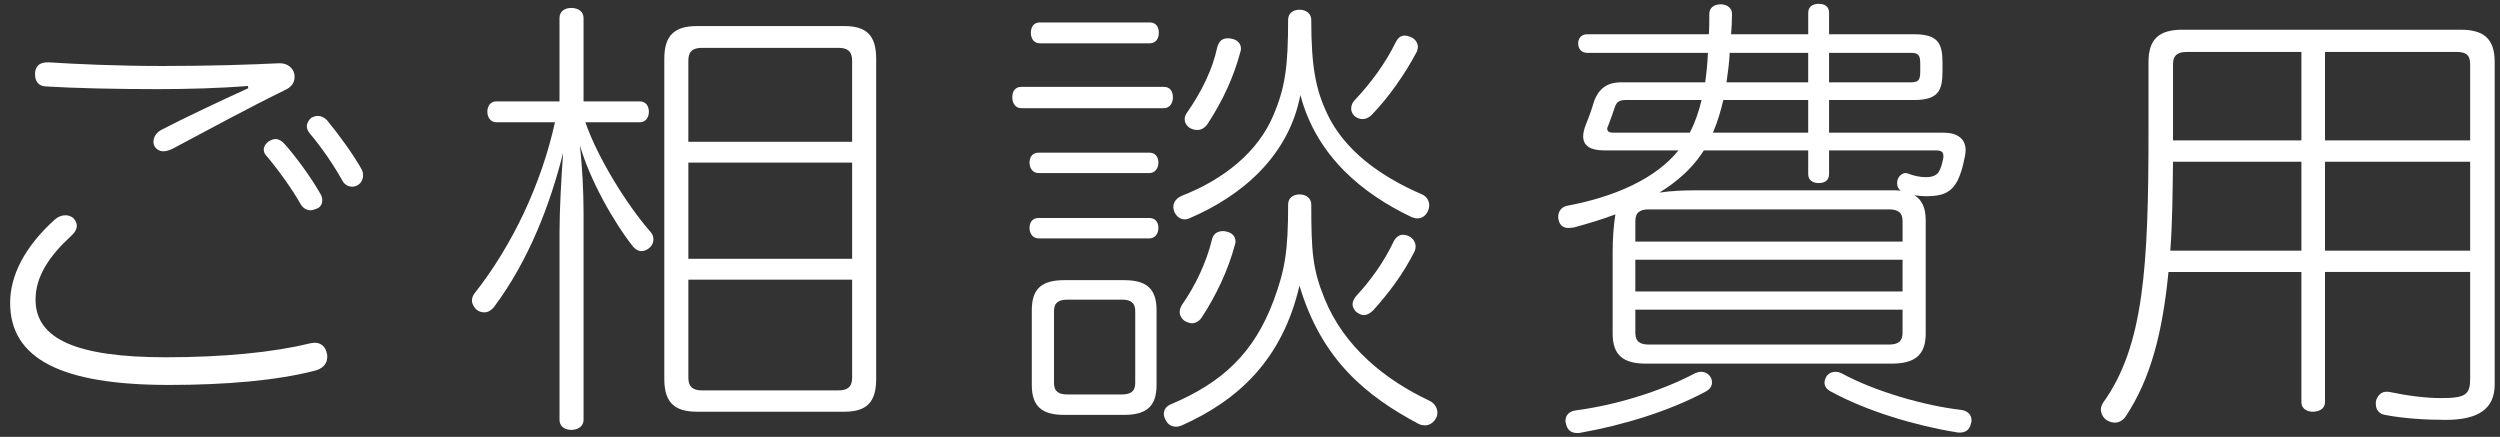<?xml version="1.0" encoding="utf-8"?>
<!-- Generator: Adobe Illustrator 16.0.3, SVG Export Plug-In . SVG Version: 6.00 Build 0)  -->
<!DOCTYPE svg PUBLIC "-//W3C//DTD SVG 1.1//EN" "http://www.w3.org/Graphics/SVG/1.1/DTD/svg11.dtd">
<svg version="1.1" id="レイヤー_1" xmlns="http://www.w3.org/2000/svg" xmlns:xlink="http://www.w3.org/1999/xlink" x="0px"
	 y="0px" width="206px" height="36px" viewBox="0 0 206 36" enable-background="new 0 0 206 36" xml:space="preserve">
<rect x="0" y="0" width="206" height="36" fill="#333333" stroke="none"/>
<g>
	<path fill="#FFFFFF" d="M5.395,17.738c0.225,0,0.449,0.075,0.636,0.224c0.187,0.187,0.299,0.411,0.299,0.636
		c0,0.262-0.149,0.561-0.448,0.822c-1.832,1.682-2.954,3.365-2.954,5.271c0,3.252,3.402,4.748,10.729,4.748
		c4.785,0,8.86-0.411,11.776-1.122c0.187-0.038,0.336-0.075,0.486-0.075c0.561,0,0.897,0.336,1.009,0.86
		c0.038,0.112,0.038,0.187,0.038,0.299c0,0.598-0.411,1.009-1.084,1.159c-3.065,0.785-7.215,1.159-11.963,1.159
		c-8.897,0-13.084-2.168-13.084-6.767c0-2.206,1.159-4.598,3.701-6.878C4.797,17.85,5.096,17.738,5.395,17.738z M20.423,7.083
		c-2.28,0.187-5.009,0.262-7.439,0.262C9.62,7.345,6.18,7.27,3.75,7.121c-0.599-0.038-0.86-0.449-0.86-0.972
		c0-0.037,0-0.112,0-0.187c0.075-0.598,0.448-0.823,1.046-0.823c0.038,0,0.075,0,0.112,0c2.318,0.149,5.72,0.299,9.346,0.299
		c3.888,0,7.327-0.112,9.607-0.225c0.038,0,0.075,0,0.075,0c0.598,0,1.047,0.374,1.159,0.823c0.037,0.112,0.037,0.224,0.037,0.299
		c0,0.449-0.224,0.823-0.785,1.084c-3.065,1.496-6.206,3.215-9.309,4.86c-0.262,0.112-0.486,0.187-0.71,0.187
		c-0.299,0-0.561-0.149-0.71-0.374c-0.075-0.112-0.112-0.262-0.112-0.411c0-0.374,0.225-0.785,0.71-1.01
		c1.72-0.897,4.71-2.317,7.103-3.402L20.423,7.083z M26.405,15.98c0.112,0.187,0.15,0.336,0.15,0.523
		c0,0.299-0.15,0.561-0.412,0.673c-0.187,0.075-0.374,0.15-0.561,0.15c-0.299,0-0.598-0.15-0.822-0.523
		c-0.673-1.196-1.794-2.767-2.804-3.963c-0.149-0.149-0.224-0.336-0.224-0.523c0-0.224,0.149-0.486,0.411-0.673
		c0.187-0.112,0.374-0.187,0.561-0.187c0.224,0,0.486,0.112,0.748,0.411C24.386,12.915,25.62,14.597,26.405,15.98z M29.807,13.962
		c0.075,0.149,0.112,0.336,0.112,0.486c0,0.299-0.149,0.636-0.411,0.785c-0.149,0.112-0.336,0.149-0.486,0.149
		c-0.299,0-0.636-0.149-0.823-0.523c-0.71-1.271-1.682-2.691-2.691-3.888c-0.149-0.187-0.224-0.374-0.224-0.561
		c0-0.262,0.149-0.523,0.374-0.71c0.149-0.075,0.336-0.149,0.523-0.149c0.262,0,0.523,0.112,0.748,0.336
		C27.975,11.158,29.059,12.653,29.807,13.962z"/>
	<path fill="#FFFFFF" d="M40.906,10.074c-0.486,0-0.748-0.411-0.748-0.859c0-0.486,0.262-0.86,0.748-0.86h5.197V1.476
		c0-0.523,0.411-0.822,0.972-0.822c0.561,0,1.009,0.299,1.009,0.822v6.879h4.636c0.486,0,0.748,0.374,0.748,0.86
		c0,0.448-0.262,0.859-0.748,0.859h-4.486c1.046,3.028,3.514,6.916,5.346,9.01c0.187,0.187,0.262,0.411,0.262,0.636
		c0,0.262-0.112,0.523-0.336,0.71s-0.449,0.262-0.673,0.262s-0.486-0.149-0.673-0.374c-1.645-2.094-3.552-5.496-4.374-8.337
		c0.187,1.757,0.299,3.738,0.299,5.533v17.085c0,0.523-0.448,0.822-1.009,0.822c-0.561,0-0.972-0.299-0.972-0.822v-15.44
		c0-1.794,0.149-4.561,0.299-6.58c-1.047,4.187-2.804,8.86-5.72,12.748c-0.224,0.262-0.486,0.411-0.785,0.411
		c-0.224,0-0.448-0.075-0.635-0.224c-0.225-0.225-0.374-0.486-0.374-0.748c0-0.187,0.075-0.412,0.187-0.561
		c3.14-3.963,5.533-9.047,6.654-14.131H40.906z M72.197,31.233c0,1.944-0.822,2.692-2.617,2.692H57.43
		c-1.832,0-2.691-0.748-2.691-2.692V4.84c0-1.944,0.859-2.692,2.691-2.692h12.15c1.794,0,2.617,0.748,2.617,2.692V31.233z
		 M70.215,4.99c0-0.785-0.411-1.047-1.121-1.047H57.841c-0.71,0-1.122,0.262-1.122,1.047v6.692h13.496V4.99z M56.72,13.401v7.926
		h13.496v-7.926H56.72z M56.72,23.046v8.075c0,0.785,0.412,1.047,1.122,1.047h11.253c0.71,0,1.121-0.262,1.121-1.047v-8.075H56.72z"
		/>
	<path fill="#FFFFFF" d="M84.16,8.915c-0.486,0-0.748-0.411-0.748-0.897c0-0.523,0.262-0.86,0.748-0.86h11.739
		c0.486,0,0.748,0.336,0.748,0.86c0,0.486-0.262,0.897-0.748,0.897H84.16z M85.581,14.261c-0.486,0-0.748-0.411-0.748-0.86
		c0-0.486,0.262-0.822,0.748-0.822h9.122c0.486,0,0.748,0.336,0.748,0.822c0,0.449-0.262,0.86-0.748,0.86H85.581z M85.581,19.644
		c-0.486,0-0.748-0.411-0.748-0.859c0-0.486,0.262-0.823,0.748-0.823h9.122c0.486,0,0.748,0.336,0.748,0.823
		c0,0.448-0.262,0.859-0.748,0.859H85.581z M85.692,3.569c-0.486,0-0.748-0.374-0.748-0.86c0-0.523,0.262-0.86,0.748-0.86h9.047
		c0.486,0,0.748,0.336,0.748,0.86c0,0.486-0.262,0.86-0.748,0.86H85.692z M95.3,31.719c0,1.795-0.86,2.468-2.691,2.468h-4.897
		c-1.832,0-2.692-0.673-2.692-2.468v-6.168c0-1.794,0.86-2.467,2.692-2.467h4.897c1.832,0,2.691,0.673,2.691,2.467V31.719z
		 M93.543,25.625c0-0.71-0.412-0.935-1.122-0.935h-4.449c-0.71,0-1.122,0.225-1.122,0.935v5.944c0,0.71,0.411,0.935,1.122,0.935
		h4.449c0.71,0,1.122-0.225,1.122-0.935V25.625z M96.908,35.159c-0.336,0-0.673-0.149-0.86-0.561
		c-0.112-0.188-0.149-0.337-0.149-0.486c0-0.374,0.224-0.673,0.636-0.822c4.224-1.794,6.803-4.225,8.411-8.523
		c0.935-2.542,1.196-4.038,1.196-7.926c0-0.486,0.373-0.822,0.935-0.822c0.561,0,0.972,0.336,0.972,0.822
		c0,3.925,0.112,5.346,1.084,7.739c1.607,4,5.01,6.729,8.673,8.449c0.374,0.187,0.636,0.561,0.636,0.972
		c0,0.188-0.037,0.337-0.149,0.523c-0.225,0.337-0.523,0.523-0.86,0.523c-0.187,0-0.411-0.037-0.598-0.149
		c-4.188-2.243-7.926-5.196-9.757-11.365c-1.421,6.131-5.084,9.458-9.682,11.514C97.244,35.122,97.057,35.159,96.908,35.159z
		 M97.618,18.074c-0.374,0-0.673-0.225-0.86-0.636c-0.038-0.112-0.075-0.262-0.075-0.374c0-0.412,0.262-0.748,0.71-0.935
		c3.439-1.346,6.243-3.589,7.513-6.58c1.01-2.355,1.234-4.112,1.234-7.926c0-0.486,0.373-0.822,0.935-0.822
		c0.561,0,0.972,0.336,0.972,0.822c0,3.888,0.374,5.757,1.309,7.739c1.383,2.953,4.262,5.122,7.813,6.654
		c0.373,0.149,0.598,0.523,0.598,0.897c0,0.15-0.037,0.336-0.112,0.486c-0.187,0.411-0.523,0.598-0.859,0.598
		c-0.149,0-0.3-0.038-0.486-0.112c-4-1.907-7.813-4.972-9.159-10.056c-0.972,5.047-4.822,8.299-9.083,10.131
		C97.917,18.037,97.768,18.074,97.618,18.074z M98.216,26.635c-0.187,0-0.374-0.075-0.598-0.187
		c-0.262-0.187-0.411-0.449-0.411-0.748c0-0.187,0.075-0.412,0.224-0.636c1.047-1.495,1.981-3.439,2.43-5.309
		c0.112-0.486,0.448-0.71,0.897-0.71c0.112,0,0.187,0,0.299,0.038c0.448,0.075,0.748,0.411,0.748,0.785c0,0.112,0,0.187-0.038,0.262
		c-0.561,2.131-1.57,4.224-2.691,5.944C98.852,26.448,98.553,26.635,98.216,26.635z M98.665,10.709
		c-0.187,0-0.374-0.038-0.598-0.149c-0.299-0.187-0.449-0.449-0.449-0.748c0-0.187,0.075-0.374,0.187-0.523
		c1.196-1.72,2.093-3.514,2.504-5.421c0.15-0.523,0.449-0.71,0.86-0.71c0.112,0,0.225,0,0.336,0.038
		c0.449,0.075,0.748,0.411,0.748,0.785c0,0.112,0,0.187-0.038,0.262c-0.561,2.131-1.458,4.037-2.691,5.944
		C99.3,10.522,99.001,10.709,98.665,10.709z M112.272,9.812c-0.225,0-0.449-0.075-0.673-0.261c-0.188-0.187-0.262-0.412-0.262-0.598
		c0-0.262,0.112-0.523,0.299-0.71c1.346-1.42,2.542-3.065,3.364-4.748c0.188-0.374,0.411-0.561,0.748-0.561
		c0.149,0,0.299,0.038,0.486,0.112c0.373,0.149,0.598,0.486,0.598,0.822c0,0.112-0.037,0.262-0.075,0.374
		c-0.972,1.832-2.317,3.776-3.738,5.233C112.796,9.7,112.534,9.812,112.272,9.812z M112.385,25.962
		c-0.225,0-0.449-0.112-0.674-0.299c-0.149-0.187-0.261-0.374-0.261-0.598c0-0.187,0.111-0.449,0.299-0.673
		c1.158-1.234,2.317-2.841,3.103-4.523c0.187-0.336,0.448-0.523,0.748-0.523c0.149,0,0.336,0.037,0.485,0.112
		c0.374,0.187,0.562,0.523,0.562,0.86c0,0.149-0.038,0.299-0.112,0.448c-0.935,1.832-2.057,3.327-3.365,4.785
		C112.907,25.813,112.646,25.962,112.385,25.962z"/>
	<path fill="#FFFFFF" d="M160.136,10.934c1.196,0,1.832,0.523,1.832,1.458c0,0.187-0.038,0.374-0.075,0.561
		c-0.149,0.785-0.336,1.42-0.598,1.944c-0.523,0.972-1.234,1.271-2.542,1.271c-0.337,0-0.674-0.037-1.01-0.075
		c0.636,0.374,0.935,1.047,0.935,2.056v9.346c0,1.757-0.897,2.467-2.804,2.467h-20.263c-1.869,0-2.729-0.71-2.729-2.467v-6.692
		c0-1.047,0.074-2.243,0.225-3.14c-1.085,0.411-2.206,0.748-3.439,1.084c-0.149,0-0.262,0.038-0.411,0.038
		c-0.412,0-0.711-0.187-0.823-0.636c-0.037-0.112-0.037-0.224-0.037-0.299c0-0.448,0.299-0.822,0.748-0.897
		c3.963-0.748,7.29-2.243,9.159-4.561h-6.131c-1.122,0-1.72-0.374-1.72-1.159c0-0.262,0.074-0.598,0.224-0.972
		c0.262-0.635,0.486-1.271,0.636-1.794c0.374-1.159,1.122-1.682,2.243-1.682h6.953c0.112-0.822,0.188-1.607,0.225-2.43h-9.944
		c-0.486,0-0.747-0.336-0.747-0.785c0-0.412,0.261-0.748,0.747-0.748h10.019c0.038-0.523,0.038-1.084,0.038-1.682
		c0-0.449,0.336-0.785,0.935-0.785c0.561,0,0.935,0.336,0.935,0.785c0,0.598-0.037,1.159-0.075,1.682h6.355V1.064
		c0-0.486,0.337-0.748,0.86-0.748c0.561,0,0.859,0.262,0.859,0.748v1.757h6.991c2.019,0,2.354,0.785,2.354,2.355v0.71
		c0,1.57-0.336,2.355-2.354,2.355h-6.991v2.691H160.136z M129.967,35.682c-0.486,0-0.822-0.225-0.935-0.785
		c-0.037-0.075-0.037-0.149-0.037-0.225c0-0.448,0.299-0.785,0.859-0.859c3.178-0.411,6.953-1.533,9.832-3.065
		c0.187-0.075,0.337-0.112,0.486-0.112c0.299,0,0.523,0.112,0.71,0.336c0.112,0.149,0.187,0.336,0.187,0.523
		c0,0.299-0.149,0.561-0.485,0.748c-3.028,1.645-6.916,2.804-10.281,3.402C130.191,35.682,130.079,35.682,129.967,35.682z
		 M133.967,8.242c-0.523,0-0.748,0.149-0.897,0.561c-0.149,0.449-0.411,1.196-0.561,1.57c-0.037,0.075-0.074,0.149-0.074,0.224
		c0,0.225,0.149,0.336,0.485,0.336h6.318c0.448-0.86,0.747-1.757,0.972-2.691H133.967z M156.771,18.224
		c0-0.748-0.411-0.972-1.159-0.972h-19.739c-0.71,0-1.121,0.225-1.121,0.972v1.682h22.02V18.224z M156.771,21.401h-22.02v2.617
		h22.02V21.401z M134.752,25.514v1.906c0,0.748,0.411,0.972,1.121,0.972h19.739c0.748,0,1.159-0.224,1.159-0.972v-1.906H134.752z
		 M155.874,15.682c0.262,0,0.523,0,0.747,0.037c-0.187-0.149-0.299-0.336-0.299-0.598c0-0.075,0-0.187,0.038-0.299
		c0.111-0.336,0.373-0.561,0.673-0.561c0.037,0,0.111,0,0.187,0.038c0.448,0.187,1.01,0.299,1.458,0.299
		c0.561,0,0.897-0.149,1.084-0.448c0.149-0.262,0.262-0.598,0.337-1.009c0.037-0.112,0.037-0.187,0.037-0.262
		c0-0.374-0.149-0.486-0.673-0.486h-8.748v1.944c0,0.486-0.299,0.748-0.859,0.748c-0.523,0-0.86-0.262-0.86-0.748v-1.944h-8.599
		c-0.074,0.112-0.149,0.225-0.224,0.336c-0.822,1.196-1.981,2.243-3.439,3.141c0.972-0.15,2.019-0.187,3.103-0.187H155.874z
		 M148.995,10.934V8.242h-6.99c-0.225,0.935-0.486,1.832-0.86,2.691H148.995z M148.995,6.784v-2.43h-6.468
		c-0.037,0.823-0.149,1.608-0.262,2.43H148.995z M150.827,32.243c-0.337-0.187-0.486-0.449-0.486-0.71
		c0-0.187,0.075-0.374,0.188-0.561c0.187-0.224,0.411-0.336,0.71-0.336c0.149,0,0.337,0.037,0.486,0.112
		c2.804,1.532,6.916,2.691,9.869,3.028c0.561,0.074,0.859,0.411,0.859,0.859c0,0.075,0,0.149-0.037,0.225
		c-0.112,0.561-0.448,0.785-0.935,0.785c-0.112,0-0.225,0-0.336-0.038C157.893,35.083,153.817,33.887,150.827,32.243z
		 M157.444,6.784c0.635,0,0.785-0.187,0.785-0.897V5.251c0-0.71-0.15-0.897-0.785-0.897h-6.729v2.43H157.444z"/>
	<path fill="#FFFFFF" d="M178.682,22.411c-0.485,4.972-1.458,8.785-3.514,11.888c-0.225,0.337-0.561,0.523-0.897,0.523
		c-0.187,0-0.374-0.037-0.598-0.149c-0.337-0.187-0.561-0.561-0.561-0.935c0-0.187,0.074-0.374,0.187-0.561
		c3.364-4.673,3.738-11.252,3.738-22.393V5.102c0-1.907,0.897-2.654,2.804-2.654h22.917c1.906,0,2.804,0.748,2.804,2.654v26.58
		c0,1.981-1.309,2.916-4.038,2.916c-1.607,0-3.477-0.112-5.009-0.411c-0.449-0.075-0.748-0.411-0.748-0.897
		c0-0.112,0-0.225,0.037-0.337c0.188-0.485,0.486-0.673,0.86-0.673c0.112,0,0.224,0,0.336,0.038
		c1.421,0.299,2.916,0.485,4.149,0.485c2.057,0,2.393-0.299,2.393-1.645v-8.748h-11.963V33.14c0,0.523-0.448,0.785-1.009,0.785
		c-0.486,0-0.935-0.262-0.935-0.785V22.411H178.682z M179.056,13.326c-0.037,2.43-0.037,4.897-0.224,7.328h10.804v-7.328H179.056z
		 M189.636,11.569v-7.29h-9.421c-0.71,0-1.159,0.225-1.159,1.009v6.281H189.636z M203.542,5.289c0-0.785-0.373-1.009-1.121-1.009
		h-10.842v7.29h11.963V5.289z M203.542,13.326h-11.963v7.328h11.963V13.326z"/>
</g>
<g>
</g>
<g>
</g>
<g>
</g>
<g>
</g>
<g>
</g>
<g>
</g>
<g>
</g>
<g>
</g>
<g>
</g>
<g>
</g>
<g>
</g>
<g>
</g>
<g>
</g>
<g>
</g>
<g>
</g>
</svg>
